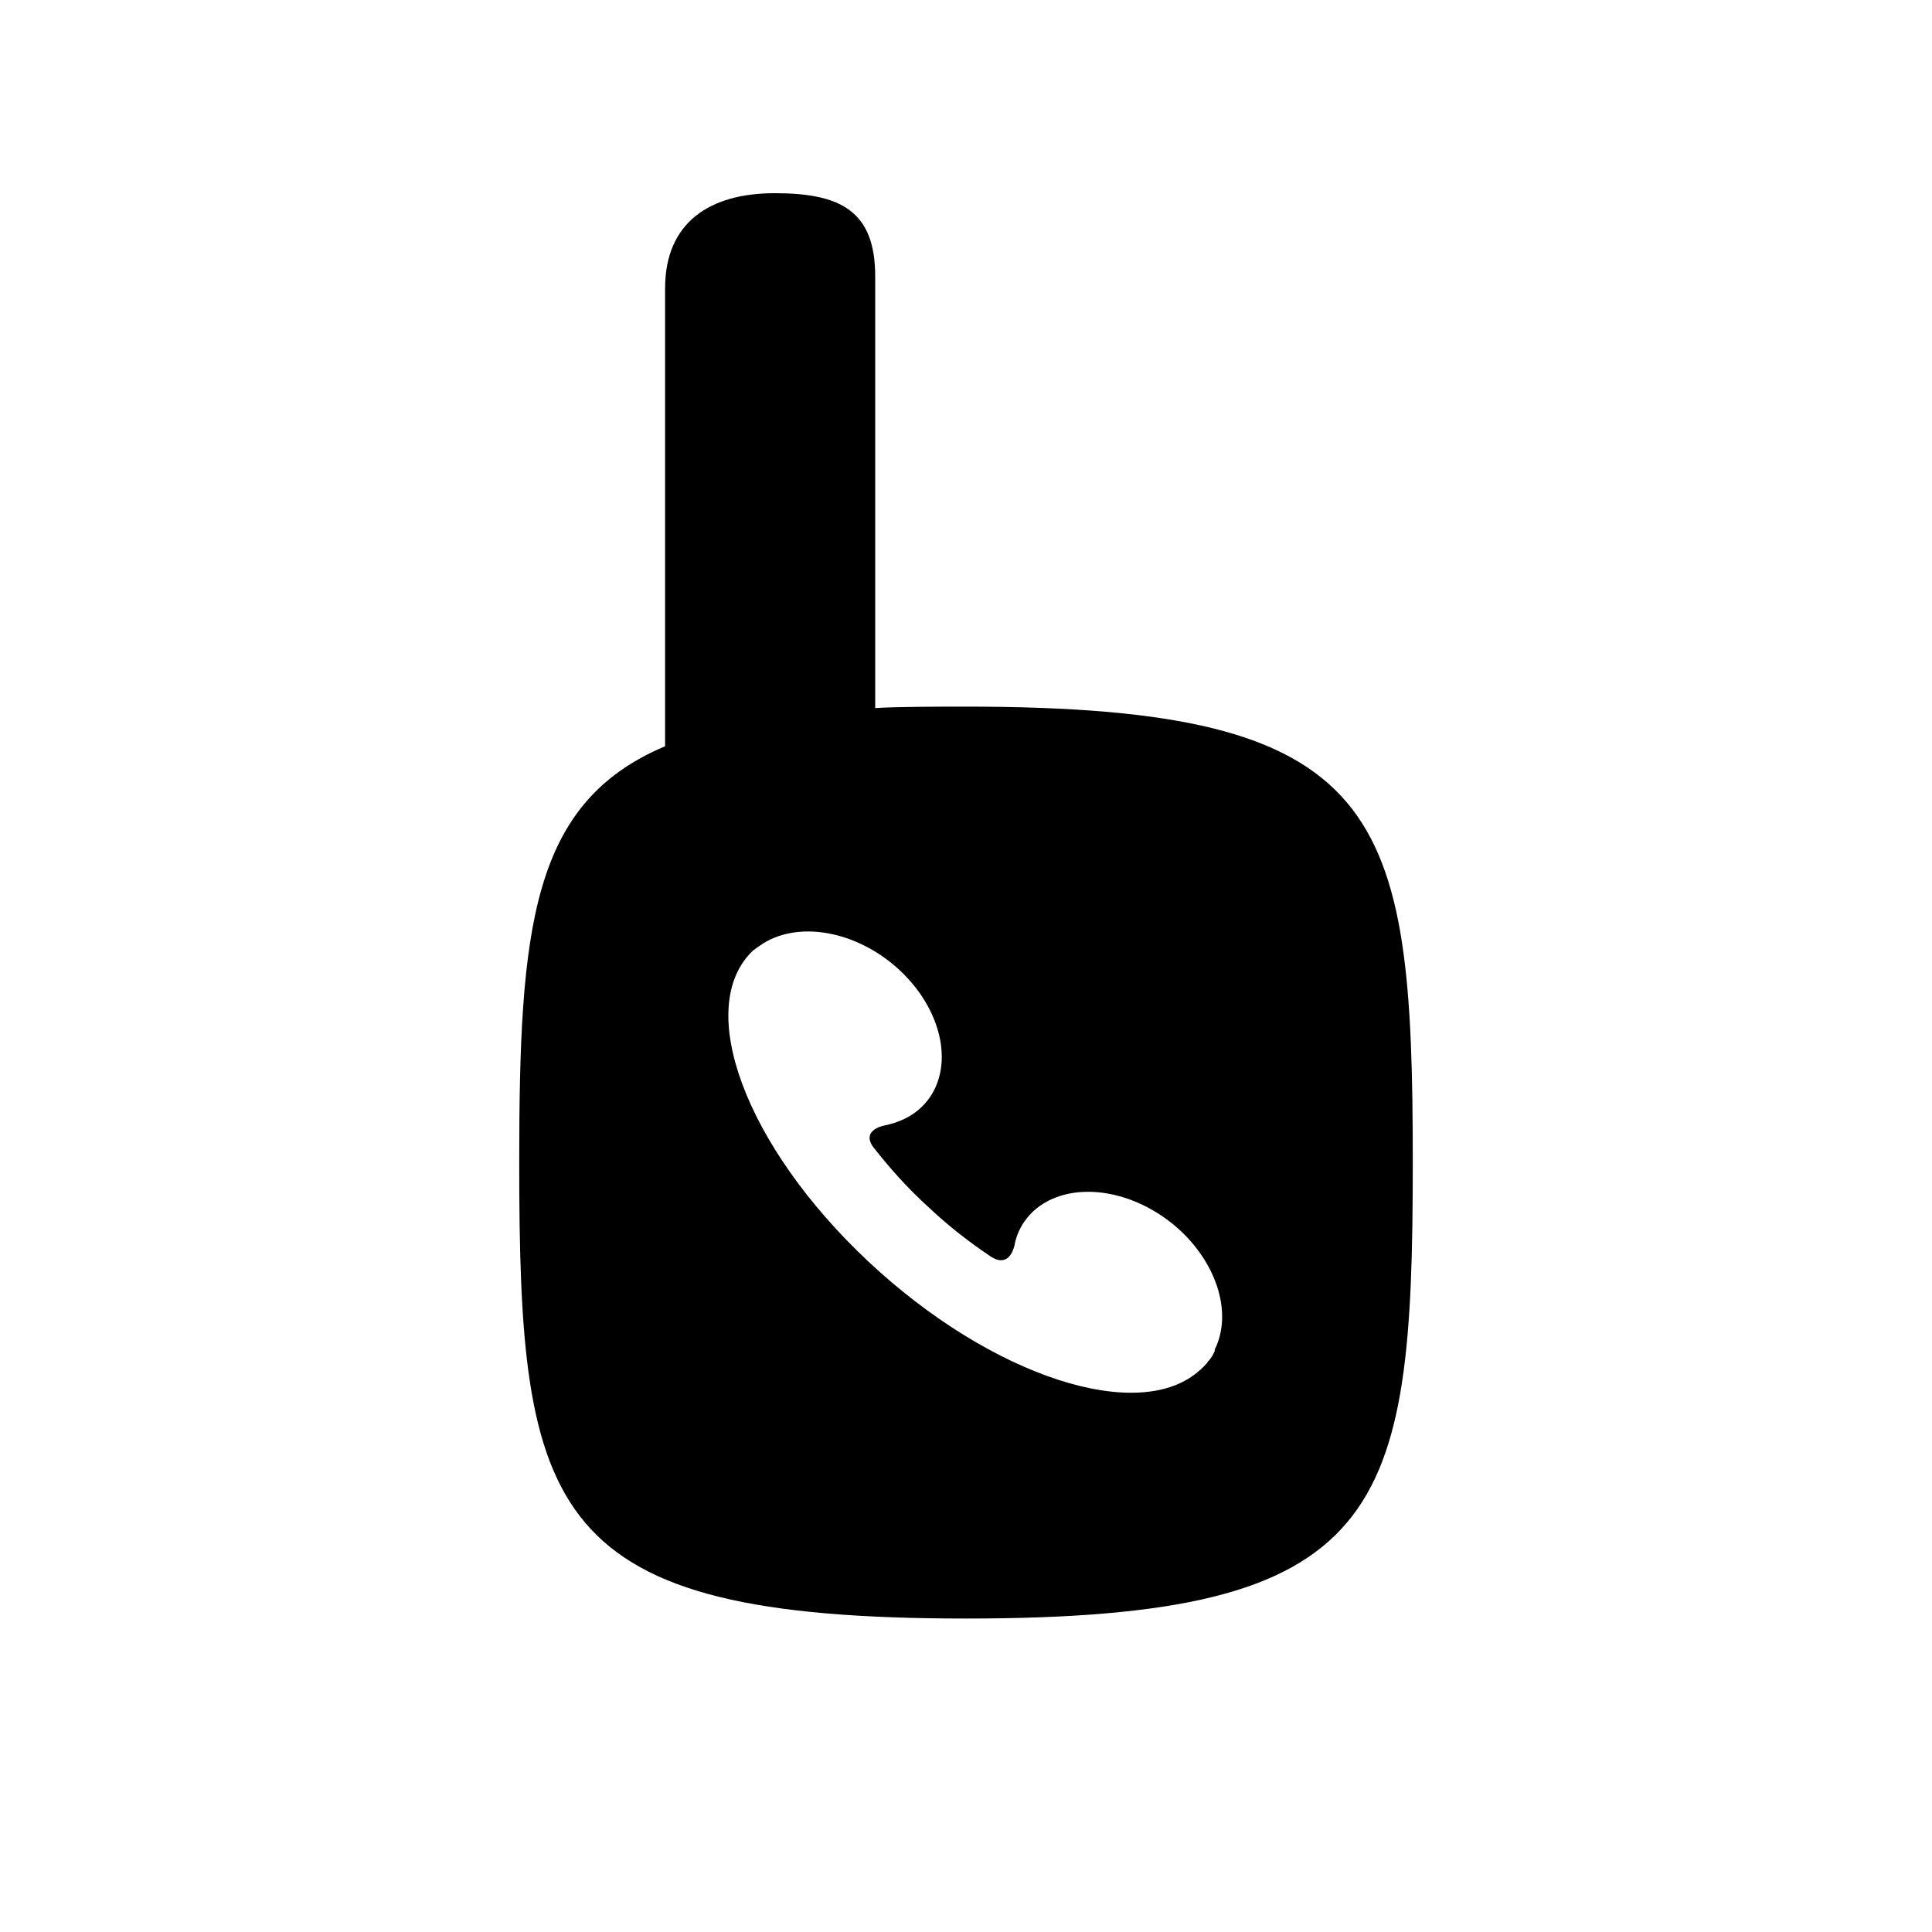 <?xml version="1.0" encoding="UTF-8"?>
<svg id="Layer_2" xmlns="http://www.w3.org/2000/svg" viewBox="0 0 40 40">
  <defs>
    <style>
      .cls-1 {
        fill: none;
      }
    </style>
  </defs>
  <g id="donart">
    <g id="oppenedcall">
      <rect id="void" class="cls-1" width="40" height="40"/>
      <g id="smallratiotalk">
        <path d="M20,14.63c-.48,0-1.44,0-1.88.03V5.72c0-1.37-.74-1.72-2.08-1.72s-2.27.6-2.27,1.97v9.48c-2.77,1.17-3.02,3.75-3.02,8.62,0,7.3.56,9.44,9.25,9.44s9.25-2.14,9.25-9.44-.56-9.44-9.25-9.44ZM25.15,27.97c-.04.09-.08.16-.15.23,0,.02-.02.03-.03.04h0s0,0,0,0c-.04.04-.06.07-.1.1,0,0,0,.02-.02.02-1.25,1.15-4.33.14-6.87-2.24-2.55-2.39-3.62-5.27-2.39-6.44.05-.04.1-.07.14-.1.76-.54,2.01-.32,2.9.51.96.9,1.15,2.17.44,2.84-.2.19-.46.31-.75.37-.28.06-.41.22-.24.45.33.42.7.84,1.13,1.23.41.39.86.74,1.31,1.04.25.16.41.04.48-.22.05-.29.19-.53.39-.72.73-.67,2.09-.49,3.05.4.78.73,1.07,1.74.71,2.46Z"/>
      </g>
    </g>
  </g>
</svg>